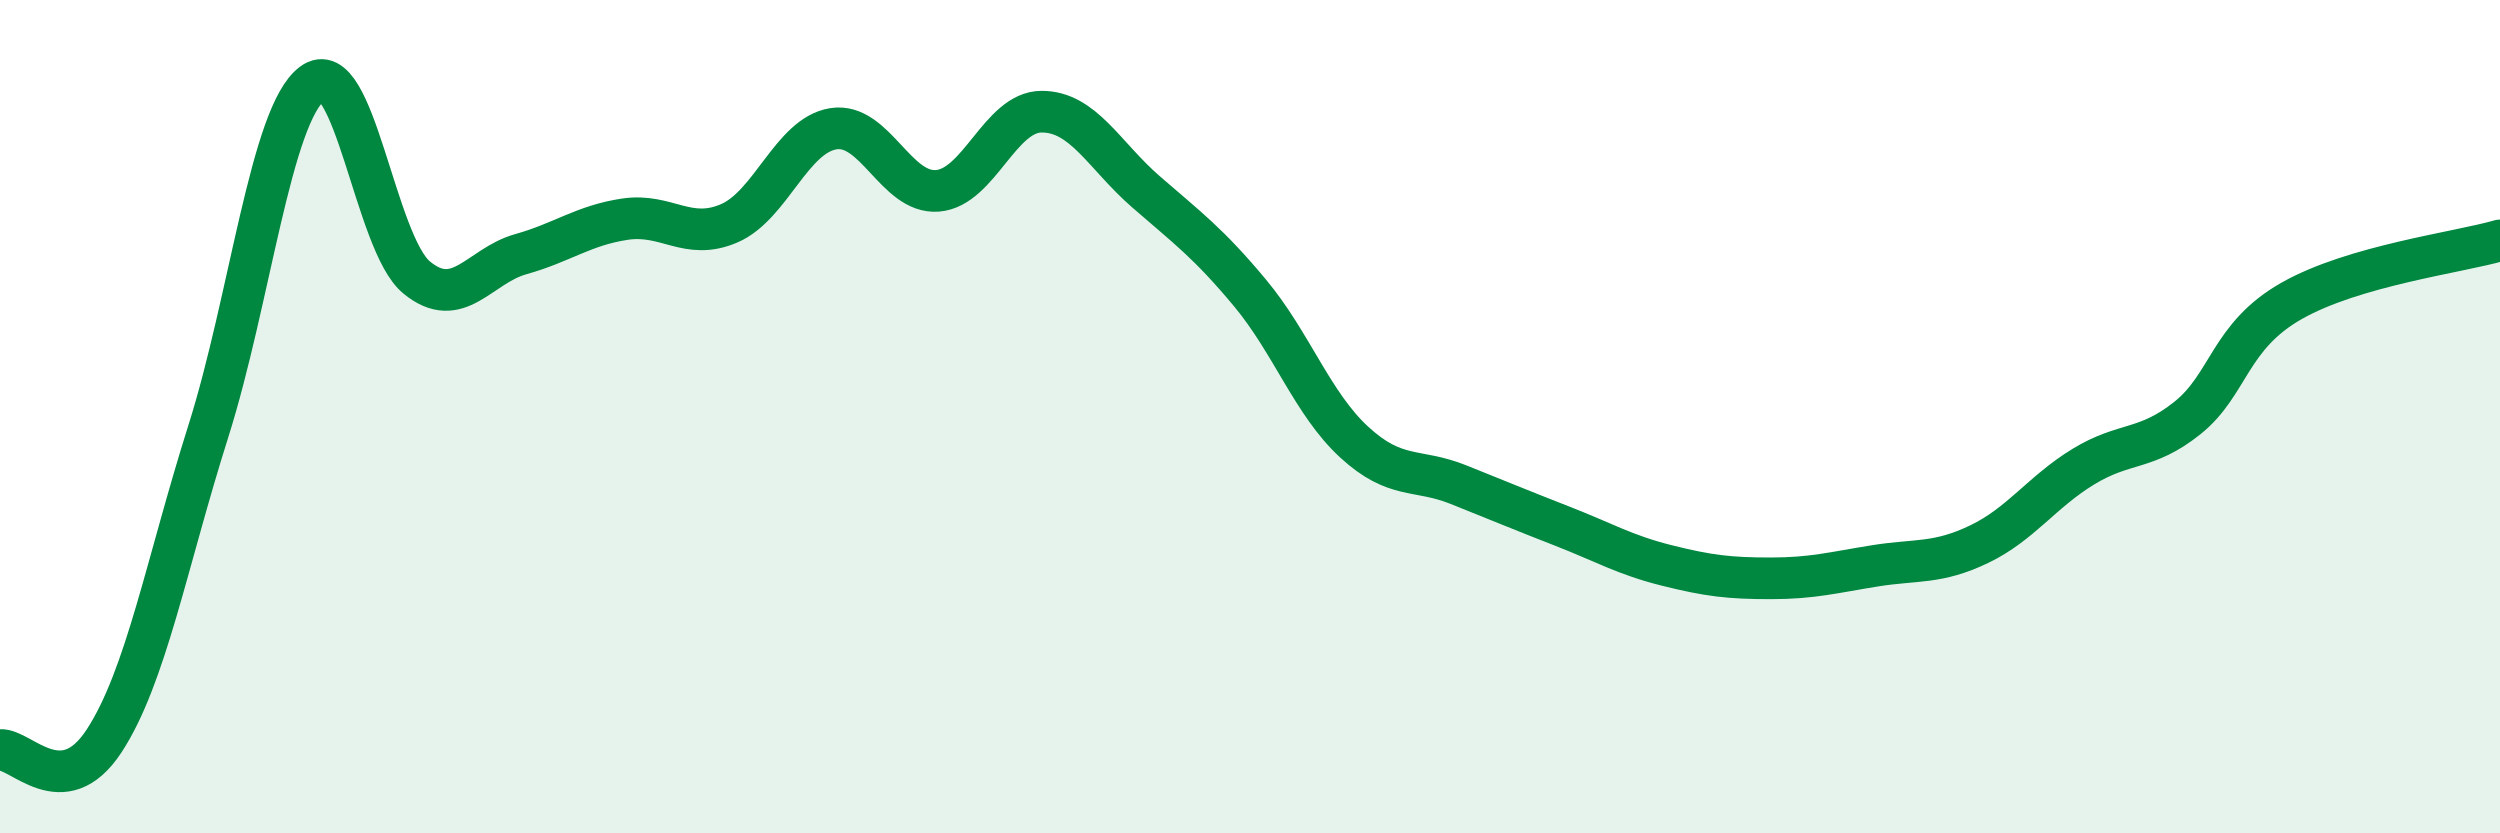 
    <svg width="60" height="20" viewBox="0 0 60 20" xmlns="http://www.w3.org/2000/svg">
      <path
        d="M 0,18 C 0.5,17.96 1.5,19.31 2.5,17.78 C 3.5,16.25 4,13.51 5,10.35 C 6,7.19 6.5,2.74 7.5,2 C 8.5,1.26 9,5.84 10,6.66 C 11,7.48 11.5,6.38 12.5,6.1 C 13.5,5.82 14,5.41 15,5.26 C 16,5.11 16.5,5.79 17.5,5.36 C 18.5,4.93 19,3.25 20,3.09 C 21,2.93 21.5,4.66 22.5,4.58 C 23.5,4.5 24,2.68 25,2.68 C 26,2.68 26.5,3.73 27.5,4.6 C 28.5,5.47 29,5.83 30,7.03 C 31,8.23 31.5,9.69 32.5,10.61 C 33.5,11.53 34,11.23 35,11.63 C 36,12.03 36.5,12.24 37.5,12.63 C 38.5,13.02 39,13.32 40,13.57 C 41,13.82 41.5,13.88 42.5,13.88 C 43.5,13.88 44,13.74 45,13.58 C 46,13.42 46.5,13.54 47.5,13.06 C 48.5,12.58 49,11.81 50,11.2 C 51,10.59 51.5,10.83 52.5,10.03 C 53.5,9.23 53.5,8.07 55,7.22 C 56.5,6.37 59,6.06 60,5.77L60 20L0 20Z"
        fill="#008740"
        opacity="0.1"
        stroke-linecap="round"
        stroke-linejoin="round"
      />
      <path
        d="M 0,18 C 0.5,17.96 1.5,19.31 2.5,17.78 C 3.5,16.25 4,13.51 5,10.35 C 6,7.19 6.5,2.74 7.5,2 C 8.5,1.26 9,5.84 10,6.66 C 11,7.48 11.5,6.38 12.5,6.1 C 13.5,5.82 14,5.41 15,5.26 C 16,5.11 16.5,5.79 17.5,5.36 C 18.5,4.93 19,3.25 20,3.09 C 21,2.93 21.5,4.66 22.5,4.58 C 23.5,4.5 24,2.68 25,2.68 C 26,2.68 26.5,3.73 27.5,4.6 C 28.5,5.47 29,5.83 30,7.03 C 31,8.23 31.5,9.69 32.5,10.61 C 33.5,11.53 34,11.23 35,11.63 C 36,12.03 36.5,12.24 37.5,12.63 C 38.5,13.02 39,13.32 40,13.57 C 41,13.82 41.5,13.88 42.5,13.88 C 43.5,13.88 44,13.74 45,13.58 C 46,13.42 46.5,13.54 47.5,13.06 C 48.5,12.58 49,11.81 50,11.2 C 51,10.59 51.5,10.83 52.5,10.03 C 53.5,9.23 53.5,8.07 55,7.22 C 56.5,6.37 59,6.06 60,5.77"
        stroke="#008740"
        stroke-width="1"
        fill="none"
        stroke-linecap="round"
        stroke-linejoin="round"
      />
    </svg>
  